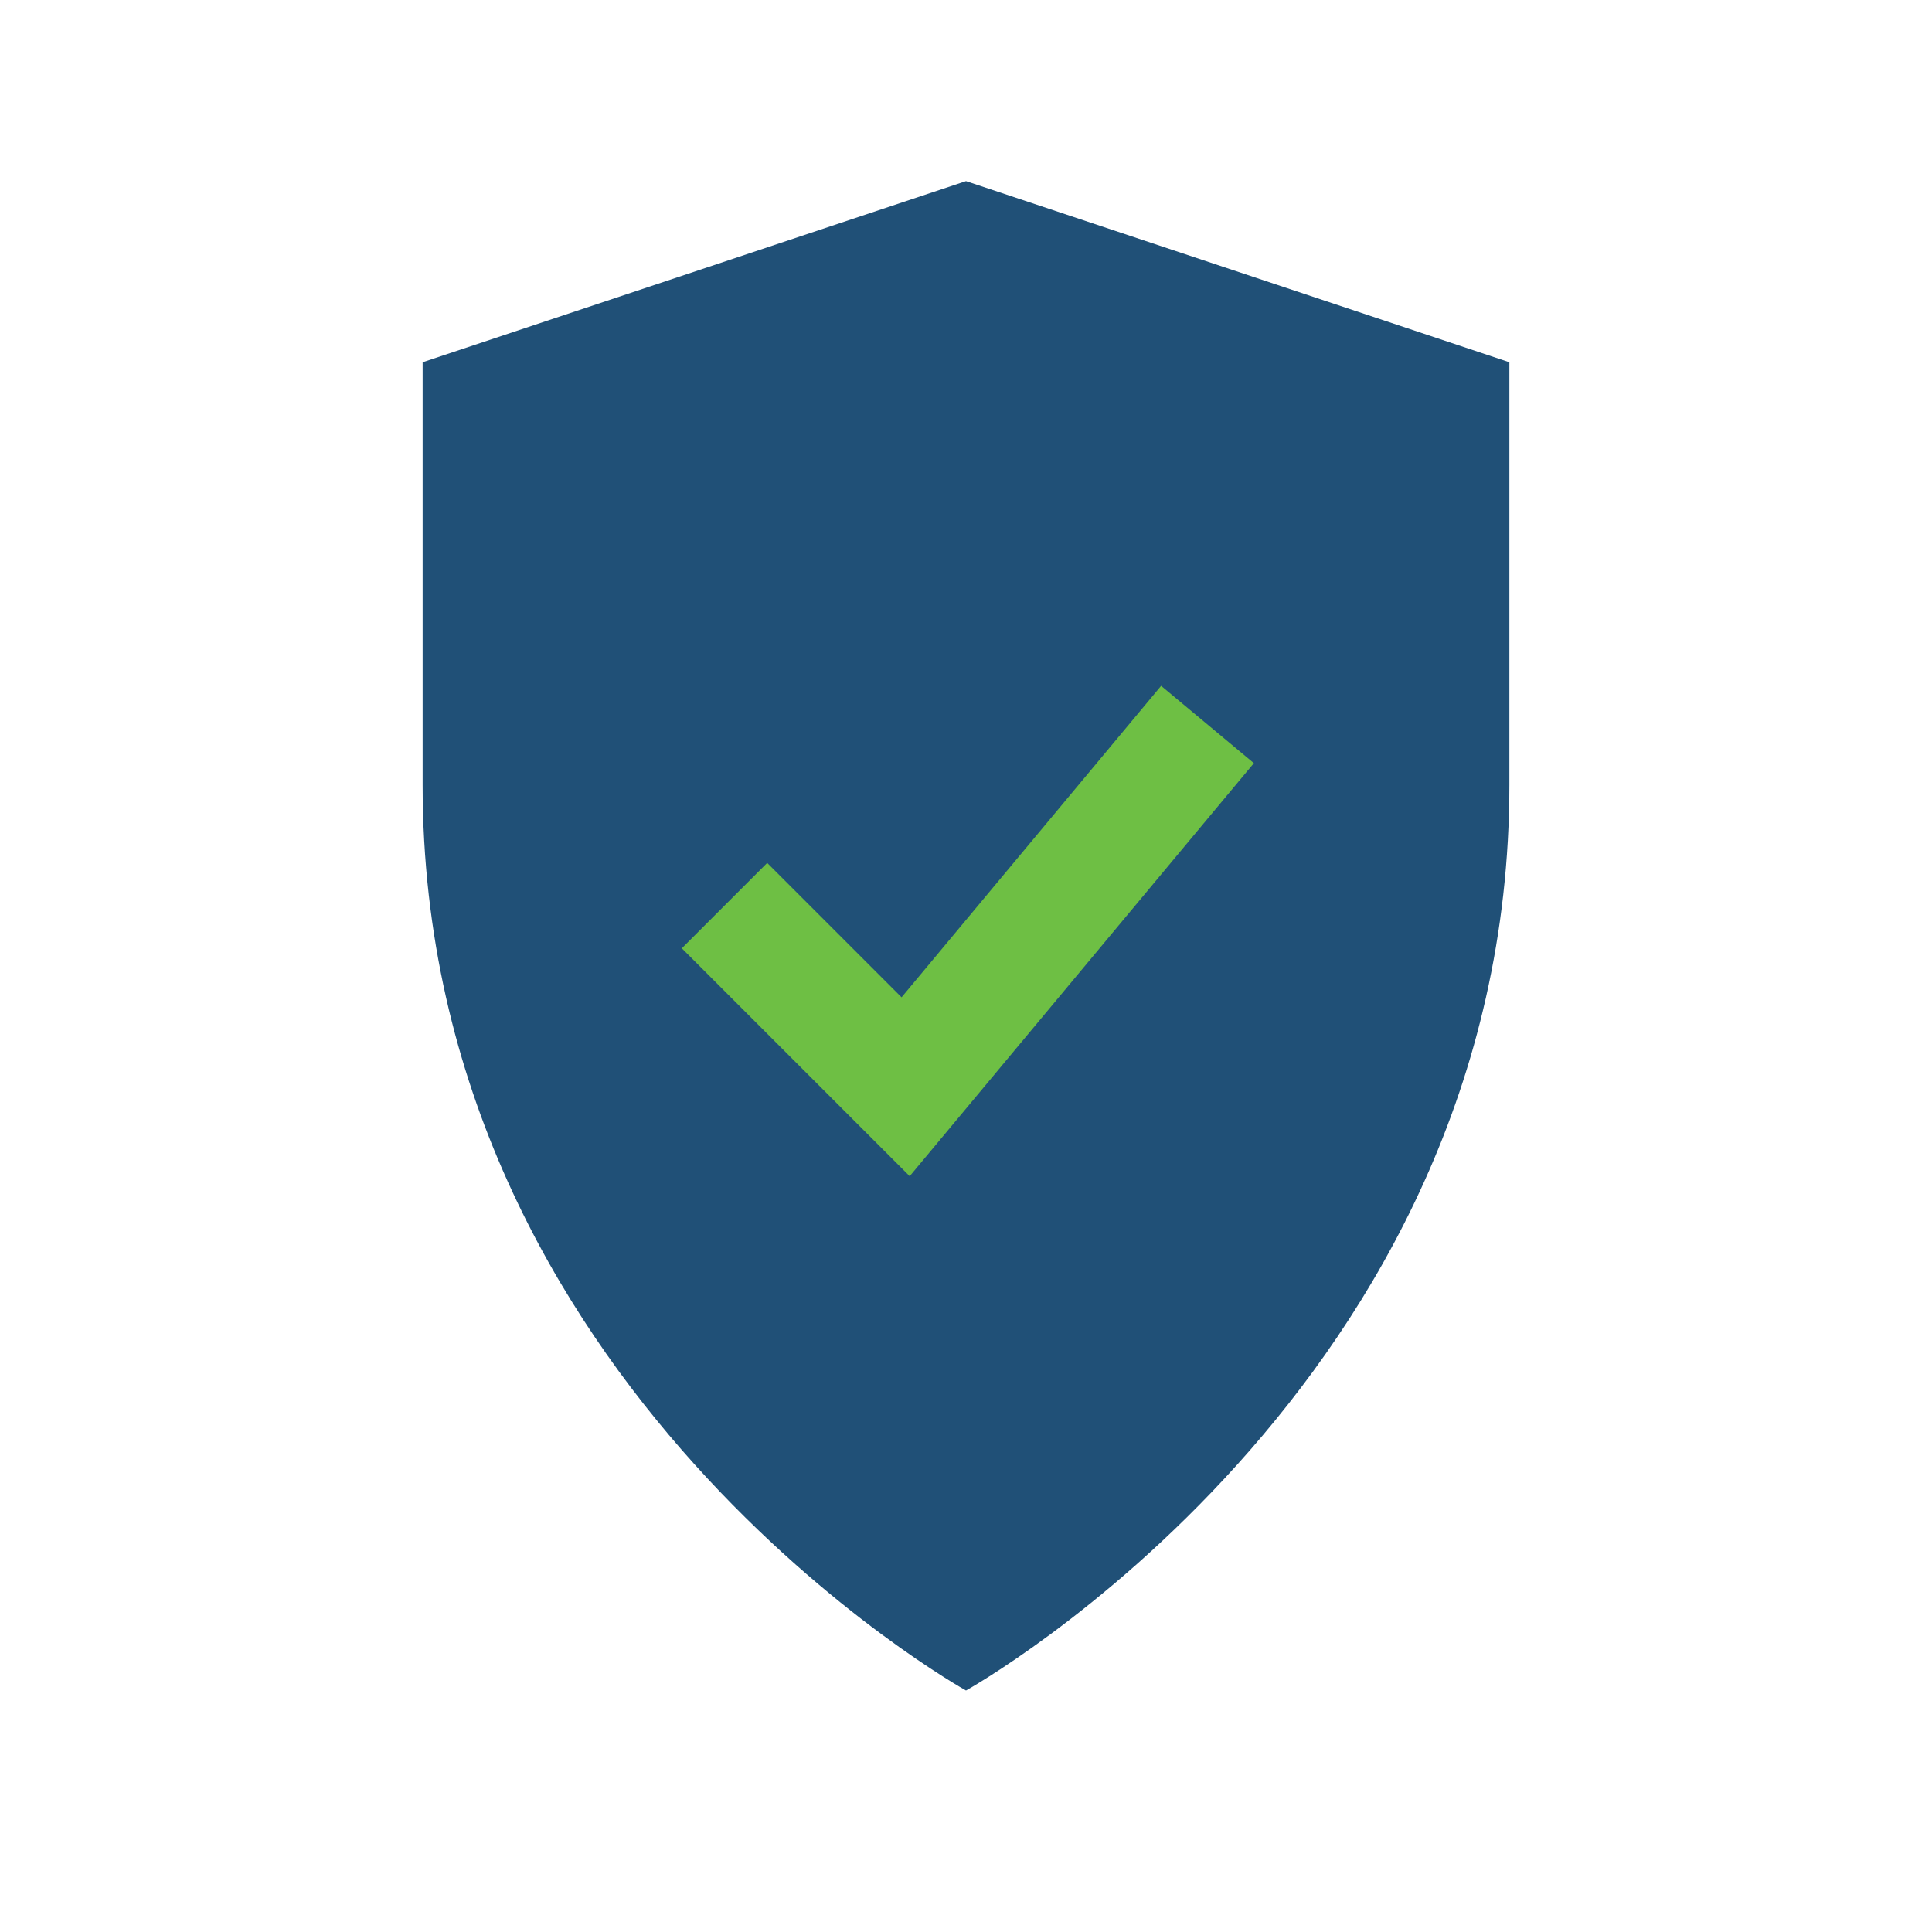 <?xml version="1.0" encoding="UTF-8"?>
<svg xmlns="http://www.w3.org/2000/svg" width="32" height="32" viewBox="0 0 32 32"><path d="M16 28s-9-5-9-15V6l9-3 9 3v7c0 10-9 15-9 15z" fill="#205077"/><path d="M12 15l3 3 5-6" stroke="#6EBF44" stroke-width="2" fill="none"/></svg>